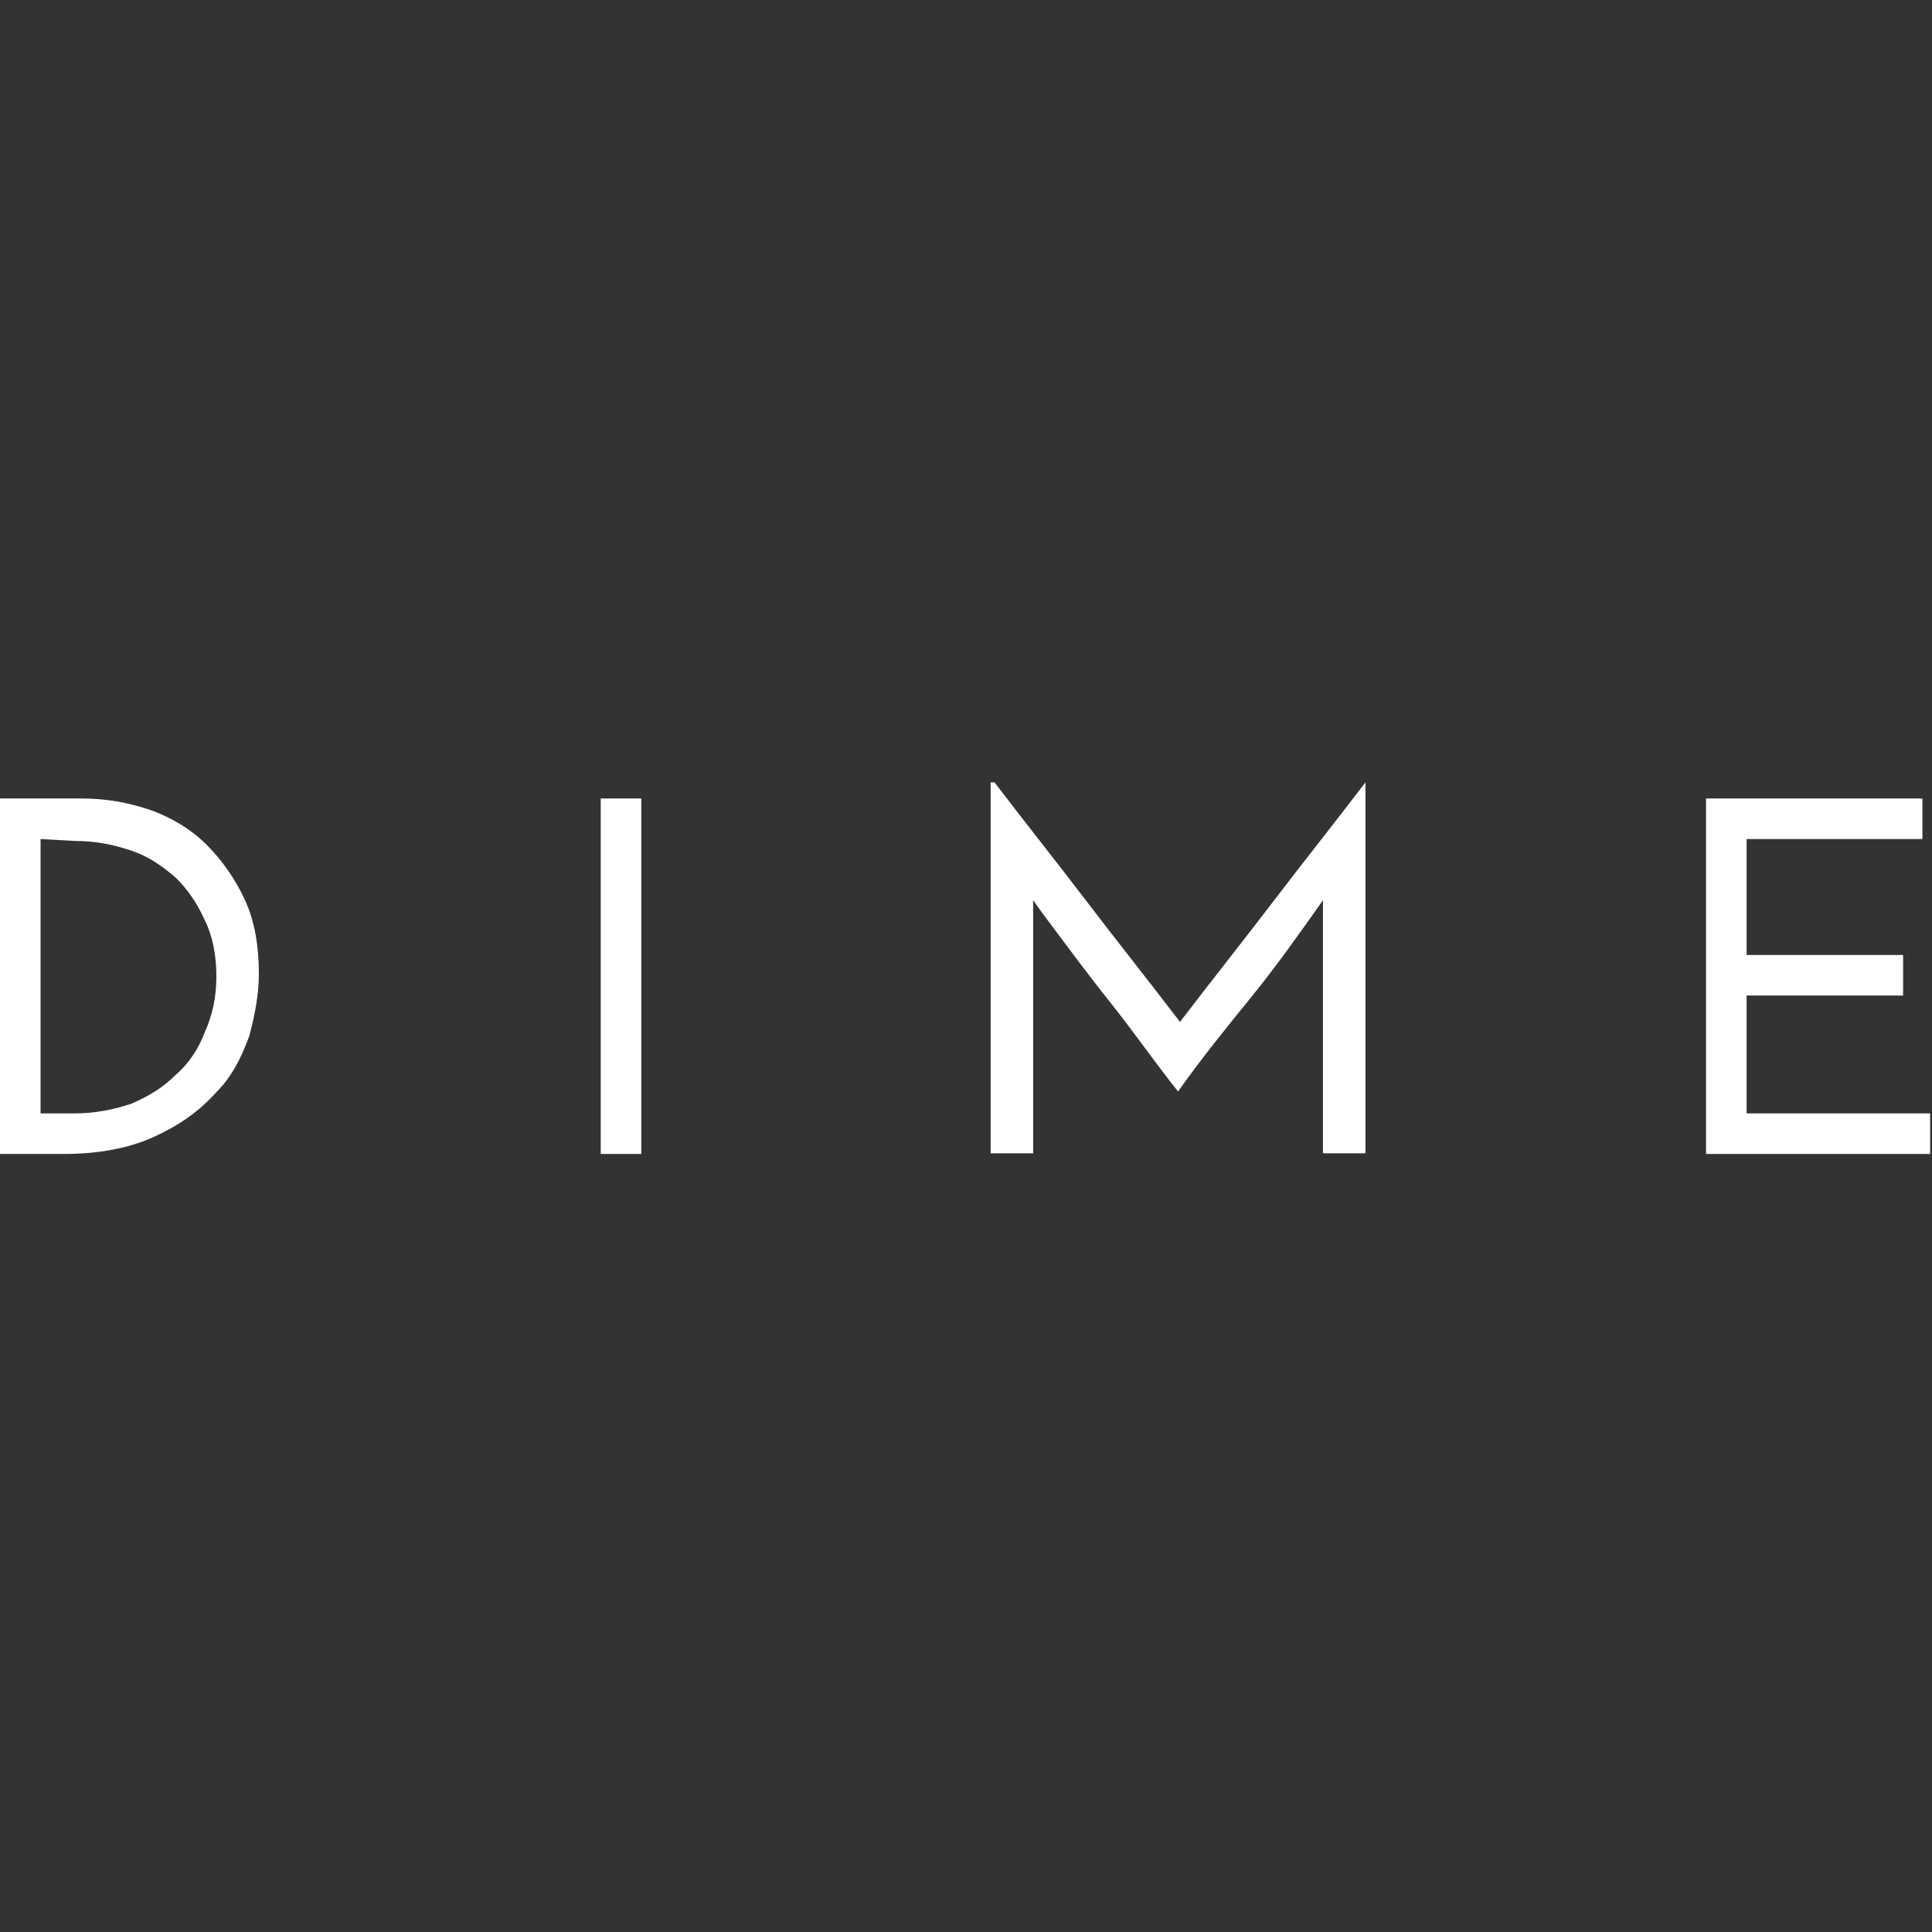 <?xml version="1.0" encoding="UTF-8"?>
<!-- Generator: Adobe Illustrator 27.6.1, SVG Export Plug-In . SVG Version: 6.00 Build 0)  -->
<svg xmlns="http://www.w3.org/2000/svg" xmlns:xlink="http://www.w3.org/1999/xlink" version="1.1" id="Layer_1" x="0px" y="0px" viewBox="0 0 100 100" style="enable-background:new 0 0 100 100;" xml:space="preserve">
<rect x="0" y="0" width="100" height="100" fill="#333333" stroke="none"/>
<style type="text/css">
	.st0{fill:#FFFFFF;}
</style>
<g id="Page-1">
	<g id="_x31_80985658-d62c2dbe-5d75-42e5-86fa-1765ed15391f" transform="translate(0.199, 0.495)">
		<g id="Group" transform="translate(-0, 17.934)">
			<g id="Shape">
				<path class="st0" d="M-0.3,22.9H4c1.3,0,2.4,0.2,3.6,0.6c1.1,0.4,2.1,1,2.9,1.8c0.8,0.8,1.5,1.8,2,2.9c0.5,1.1,0.7,2.4,0.7,3.8      c0,1-0.2,2.1-0.5,3.2c-0.4,1.1-0.9,2.1-1.7,2.9c-0.9,1-1.9,1.7-3.2,2.3s-2.9,0.9-4.7,0.9h-3.4C-0.3,41.3-0.3,22.9-0.3,22.9z       M1.9,25v14.2h1.8c1,0,2-0.2,2.9-0.5c0.9-0.4,1.6-0.8,2.3-1.5c0.7-0.6,1.2-1.4,1.5-2.2c0.4-0.9,0.6-1.8,0.6-2.9      s-0.2-2.1-0.6-2.9C10,28.3,9.5,27.6,8.9,27c-0.7-0.6-1.4-1.1-2.3-1.4c-0.9-0.3-1.8-0.5-2.9-0.5L1.9,25L1.9,25z"></path>
			</g>
		</g>
		<g id="Group_00000044869371734677246220000001406678555036740525_" transform="translate(328.894, 17.934)">
			<g id="Path">
				<polygon class="st0" points="-298,22.9 -295.9,22.9 -295.9,41.3 -298,41.3     "></polygon>
			</g>
		</g>
		<g id="Group_00000115479830458843513270000000118091240009218181_" transform="translate(544.077, 9.1)">
			<g id="Path_00000083074128490586838530000004528814514686537382_">
				<path class="st0" d="M-492.8,30.9c1.6,2.1,3.2,4.1,4.8,6.2c1.6,2.1,3.2,4.1,4.8,6.2c1.6-2.1,3.2-4.1,4.8-6.2      c1.6-2.1,3.2-4.1,4.8-6.2v19.2h-2.2V37.8c0-0.1,0-0.3,0-0.4c0-0.1,0-0.3,0-0.4c-1.2,1.7-2.4,3.4-3.7,5c-1.3,1.6-2.6,3.2-3.8,4.9      c-1.2-1.5-2.3-3.1-3.5-4.6c-1.2-1.5-2.3-3-3.5-4.6l-0.5-0.7c0,0.1,0,0.3,0,0.4c0,0.1,0,0.3,0,0.4v12.3h-2.2V30.9H-492.8z"></path>
			</g>
		</g>
		<g id="Group_00000129902249934869040220000018273945528905201312_" transform="translate(932.305, 17.934)">
			<g id="Path_00000041984834118494098210000005053694504511889060_">
				<polygon class="st0" points="-844.2,41.3 -844.2,22.9 -833,22.9 -833,25 -842.1,25 -842.1,31 -834,31 -834,33.1 -842.1,33.1       -842.1,39.2 -832.6,39.2 -832.6,41.3     "></polygon>
			</g>
		</g>
	</g>
</g>
</svg>
